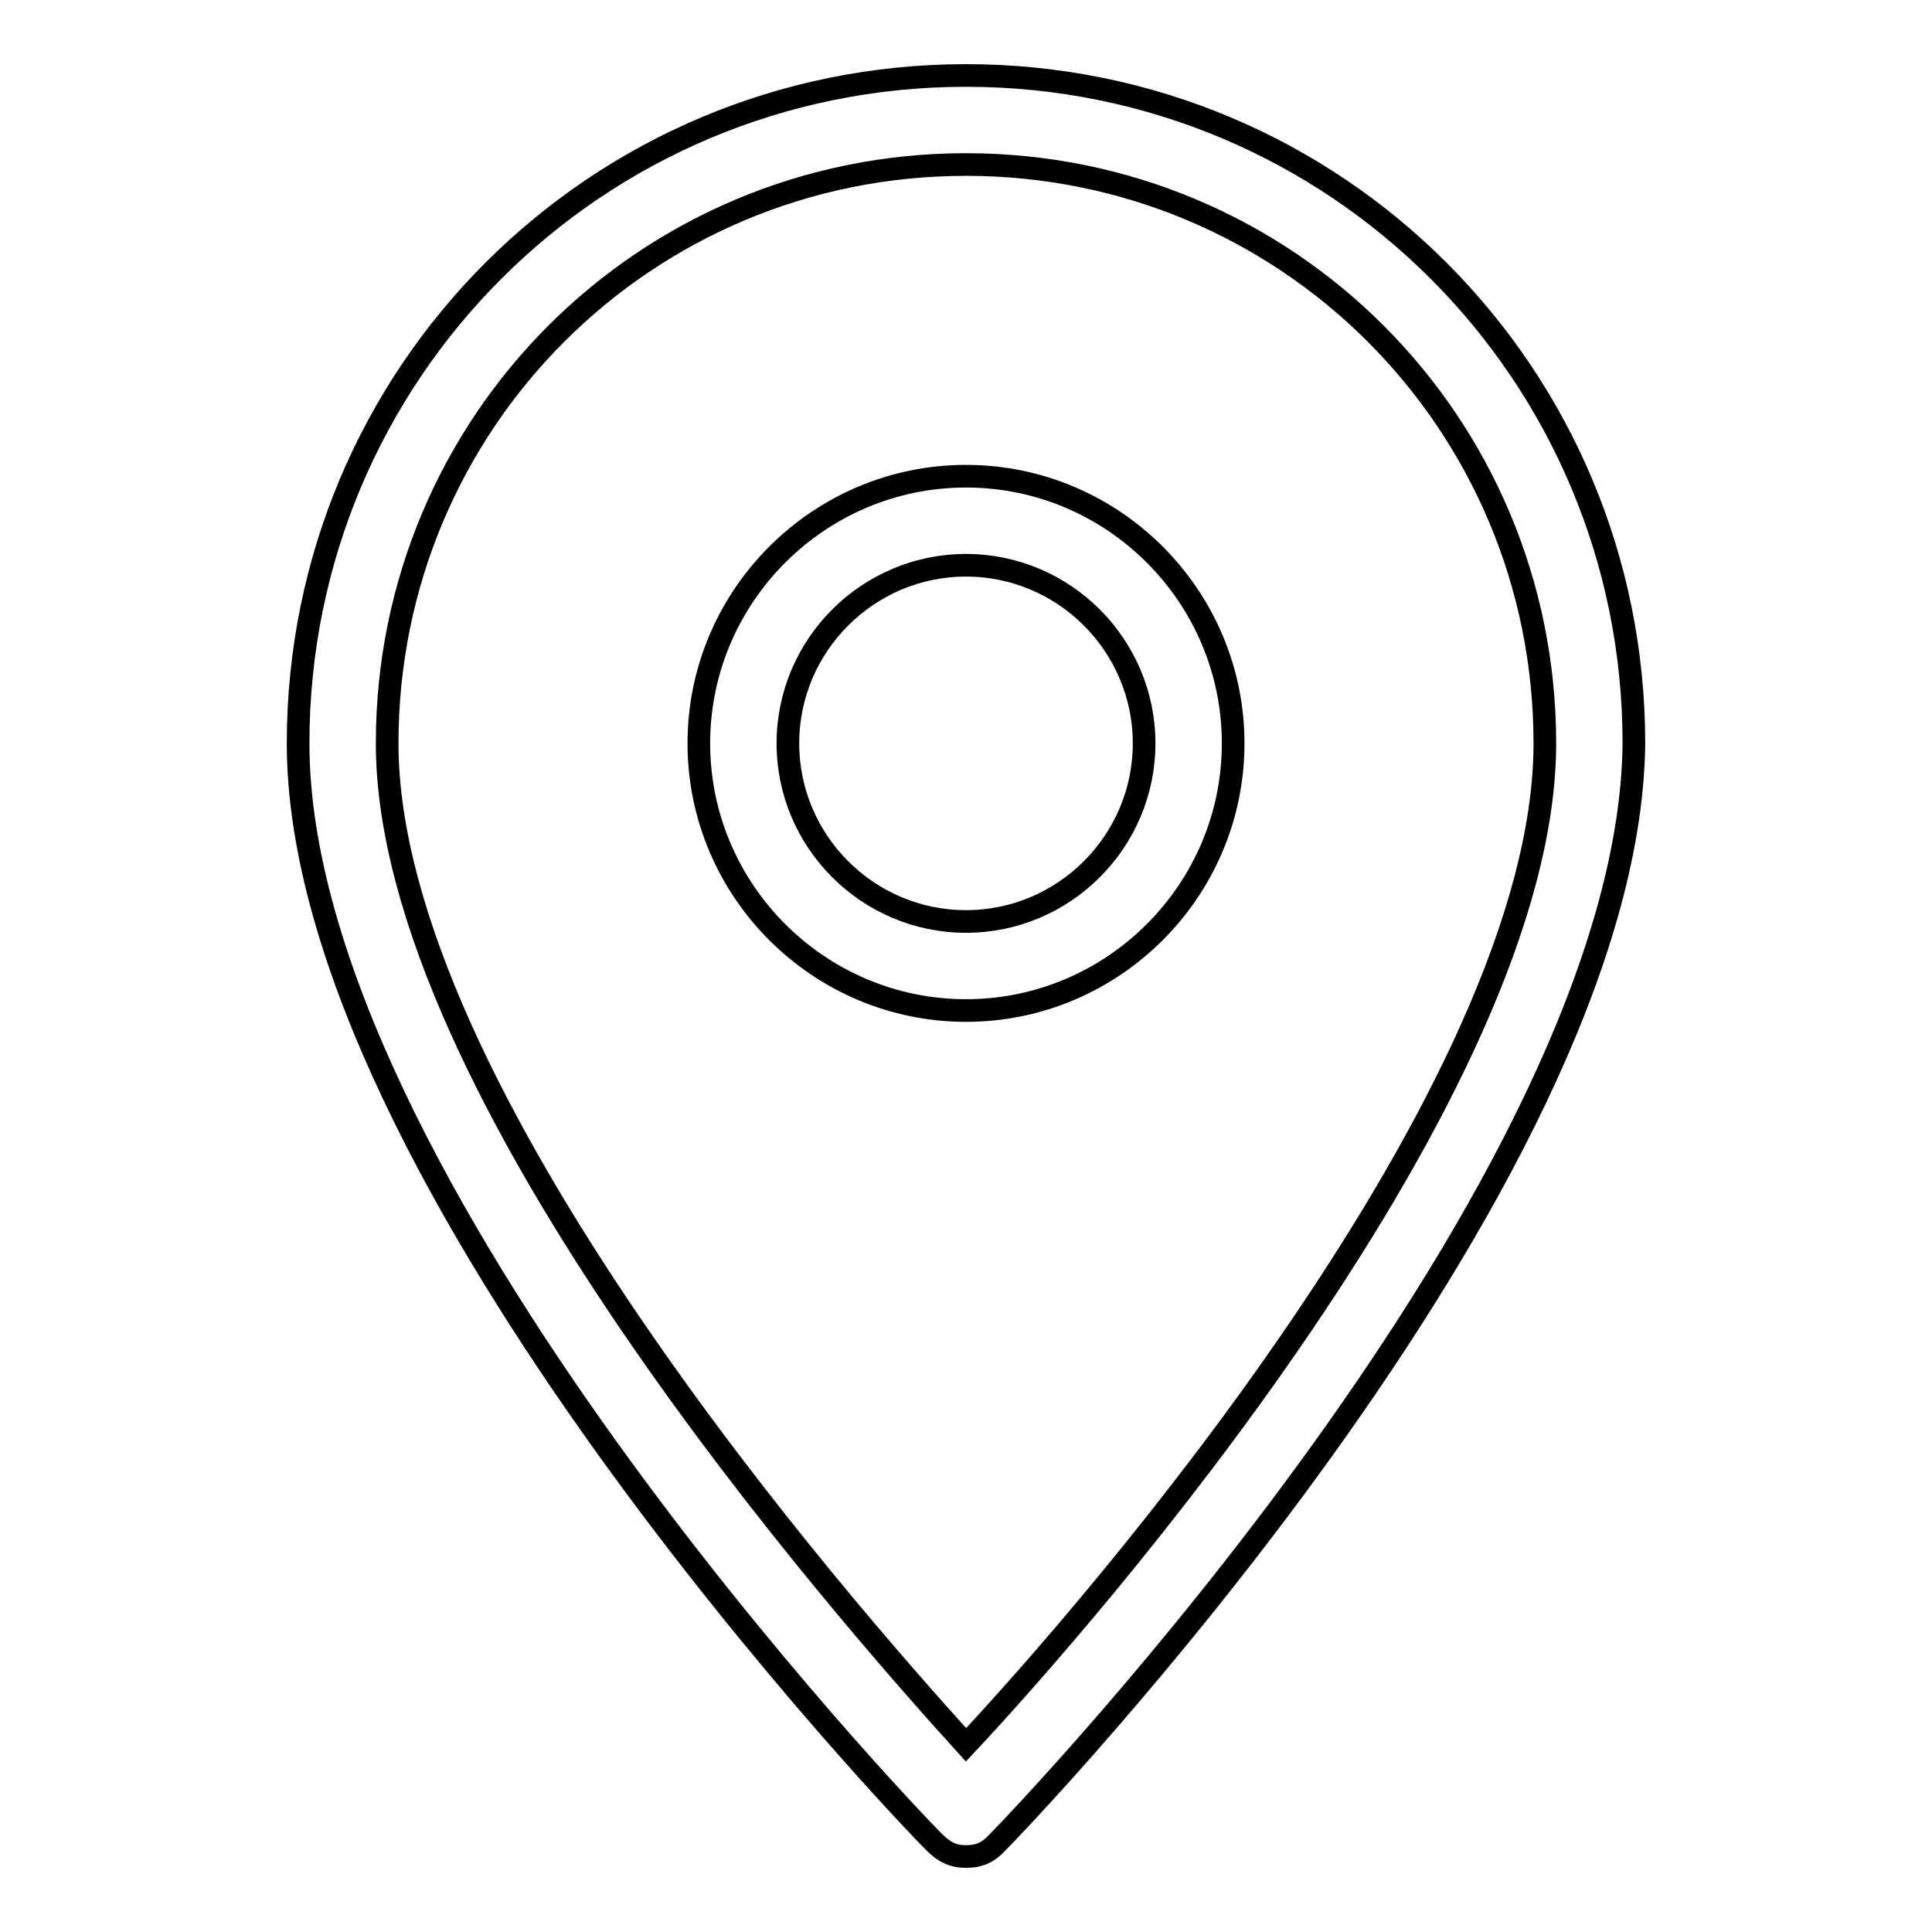 <?xml version="1.0" encoding="utf-8"?>
<!-- Svg Vector Icons : http://www.onlinewebfonts.com/icon -->
<!DOCTYPE svg PUBLIC "-//W3C//DTD SVG 1.1//EN" "http://www.w3.org/Graphics/SVG/1.1/DTD/svg11.dtd">
<svg version="1.1" xmlns="http://www.w3.org/2000/svg" xmlns:xlink="http://www.w3.org/1999/xlink" x="0px" y="0px" viewBox="0 0 256 256" enable-background="new 0 0 256 256" xml:space="preserve">
<g><g><path stroke-width="3" fill-opacity="0" stroke="#000000"  d="M128,63.1c-19.5,0-35.4,15.9-35.4,35.4c0,19.5,15.9,35.4,35.4,35.4s35.4-15.9,35.4-35.4C163.4,79,147.5,63.1,128,63.1z M128,122.1c-13,0-23.6-10.6-23.6-23.6c0-13,10.6-23.6,23.6-23.6c13,0,23.6,10.6,23.6,23.6C151.6,111.5,141,122.1,128,122.1z"/><path stroke-width="3" fill-opacity="0" stroke="#000000"  d="M128,10c-49,0-88.5,39.5-88.5,88.5c0,57.8,80.8,142.2,84.4,145.7c1.2,1.2,2.4,1.8,4.1,1.8l0,0c1.8,0,3-0.6,4.1-1.8c3.5-3.5,83.8-87.3,84.4-145.7l0,0C216.5,49.5,177,10,128,10z M128,231.2C111.5,213,51.3,144.5,51.3,98.5c0-42.5,34.2-76.7,76.7-76.7c42.5,0,76.7,34.2,76.7,76.7C204.7,144.5,144.5,213.6,128,231.2z"/></g></g>
</svg>